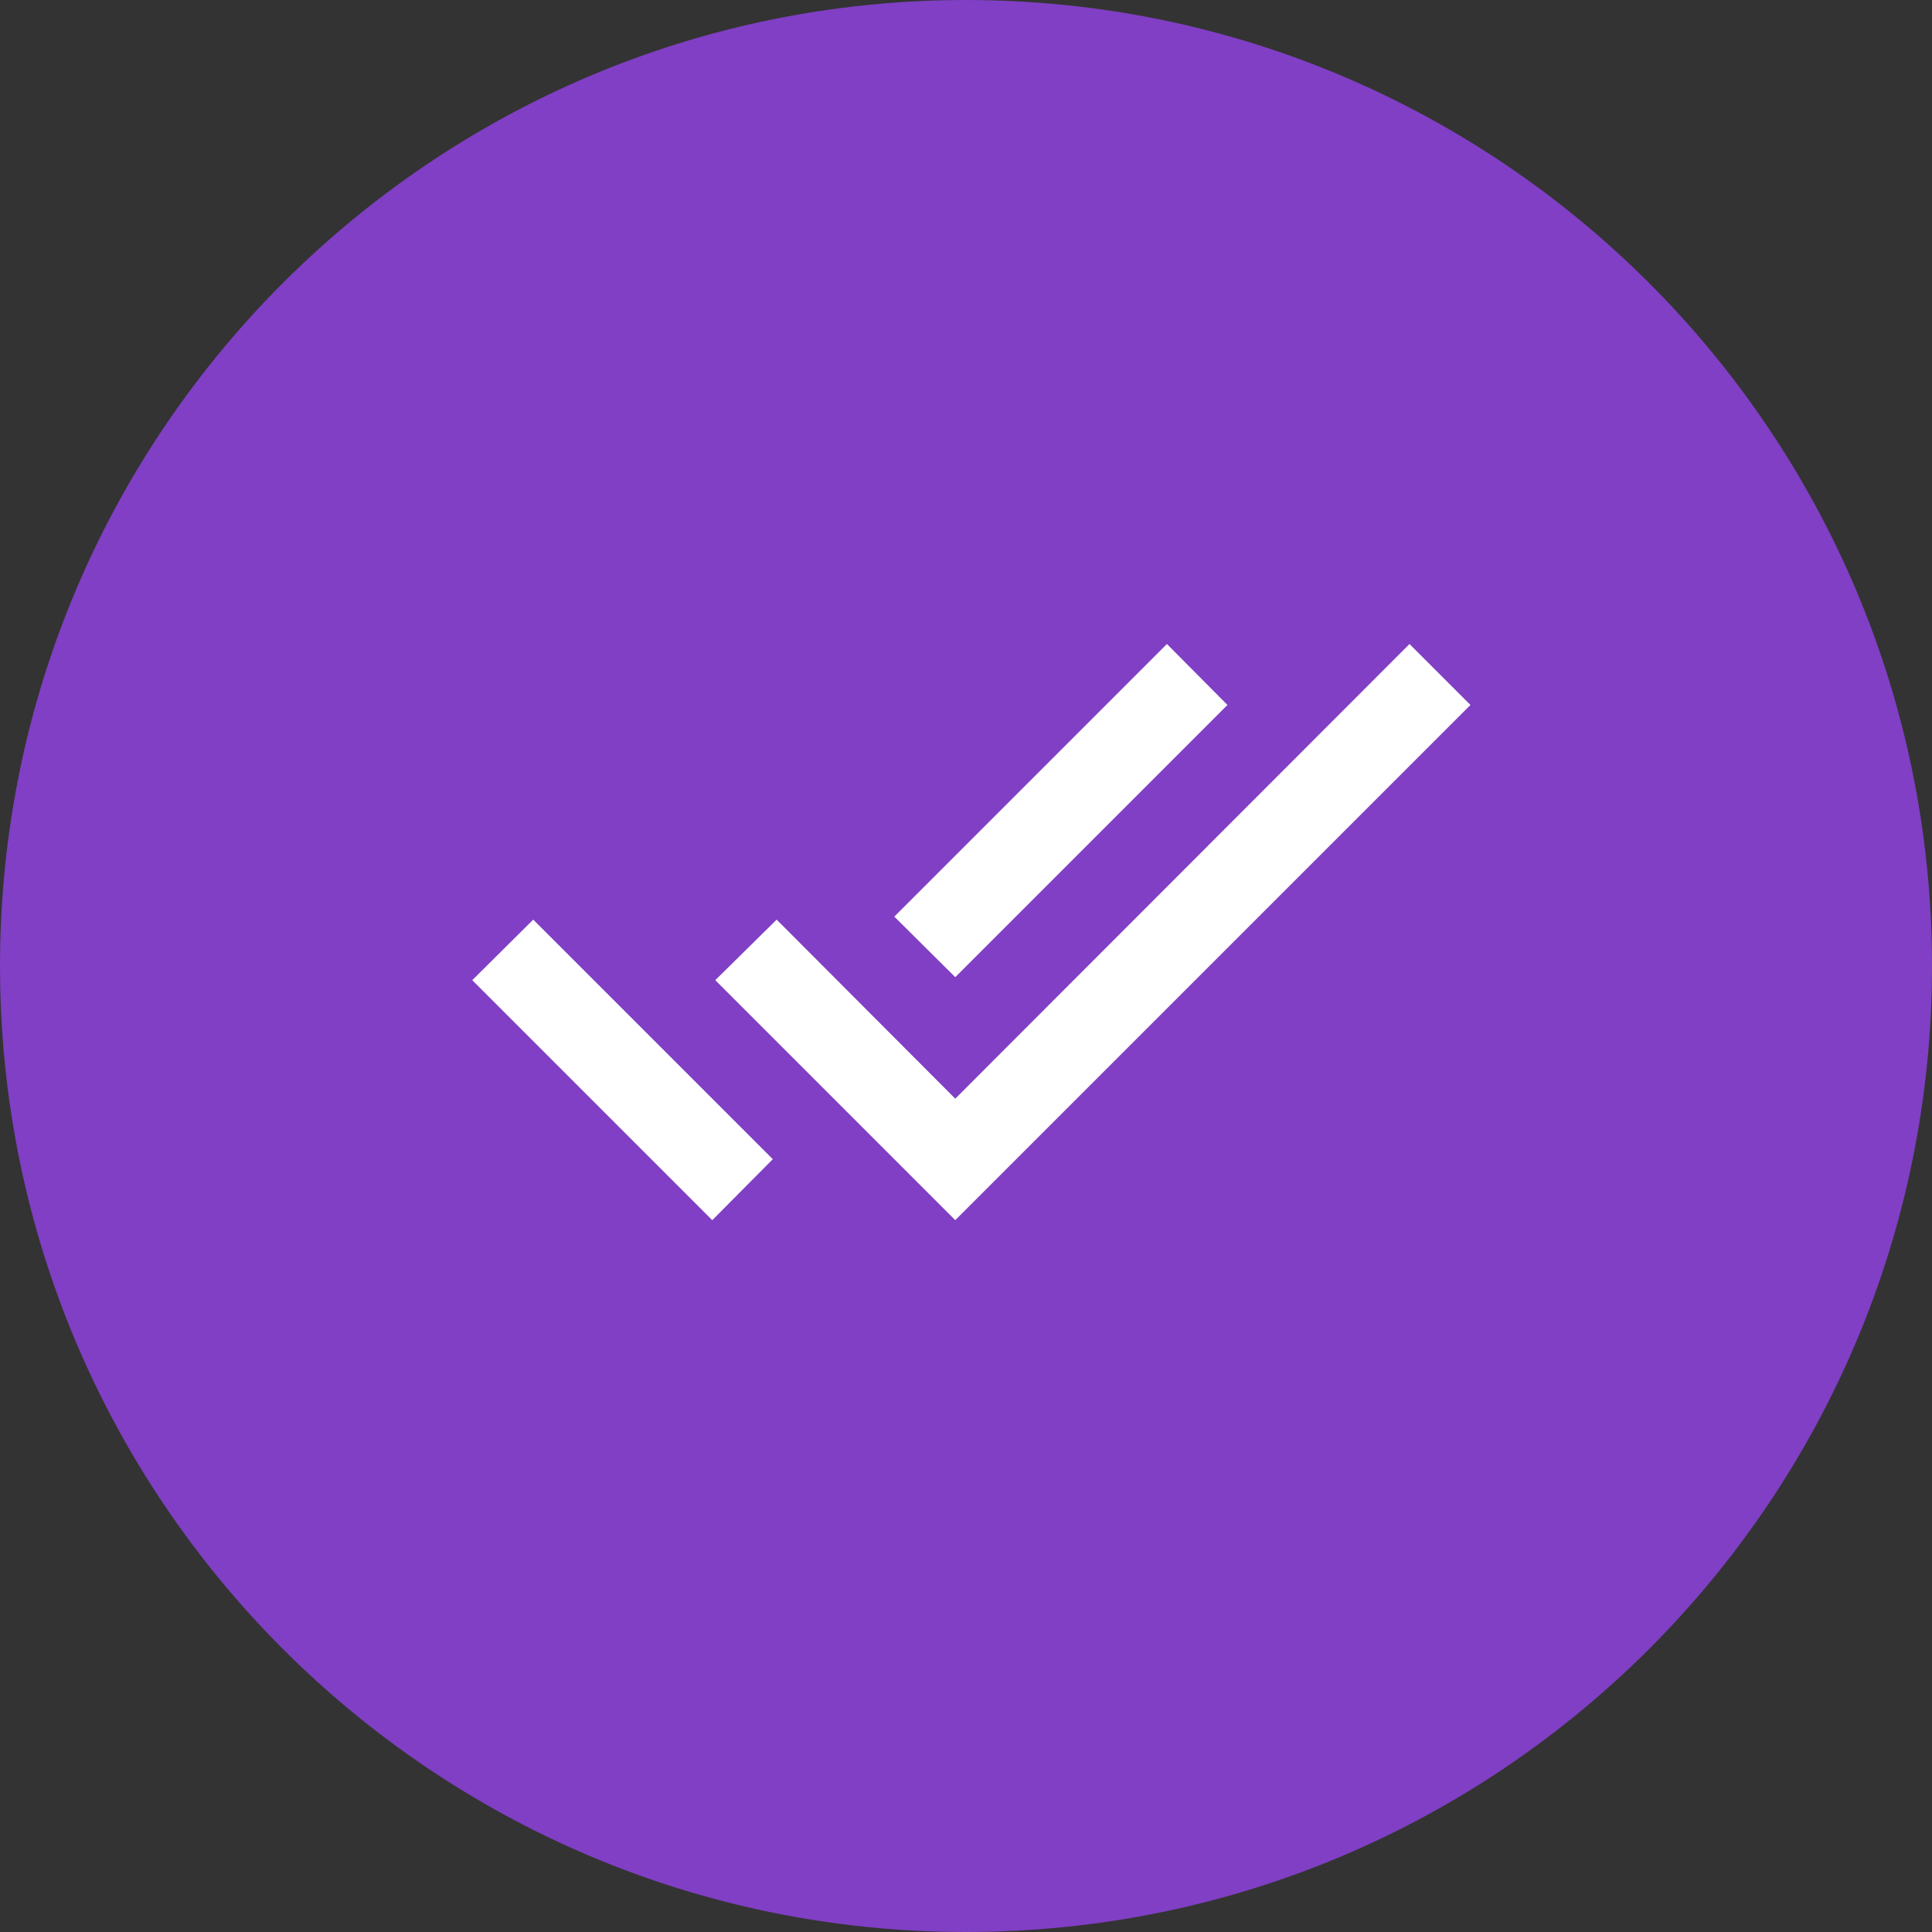 <?xml version="1.0" encoding="UTF-8"?> <svg xmlns="http://www.w3.org/2000/svg" width="45" height="45" viewBox="0 0 45 45" fill="none"><rect x="0" y="0" width="45" height="45" fill="#333333" stroke="none"/><path d="M45 22.5C45 34.926 34.926 45 22.5 45C10.074 45 0 34.926 0 22.5C0 10.074 10.074 0 22.5 0C34.926 0 45 10.074 45 22.5Z" fill="#803FC4"></path><path d="M11 22.83L16.59 28.42L18 27L12.42 21.42M32.83 15L22.25 25.59L18.09 21.42L16.66 22.83L22.25 28.42L34.25 16.42M28.59 16.42L27.18 15L20.83 21.35L22.25 22.76L28.59 16.42Z" fill="white"></path></svg> 